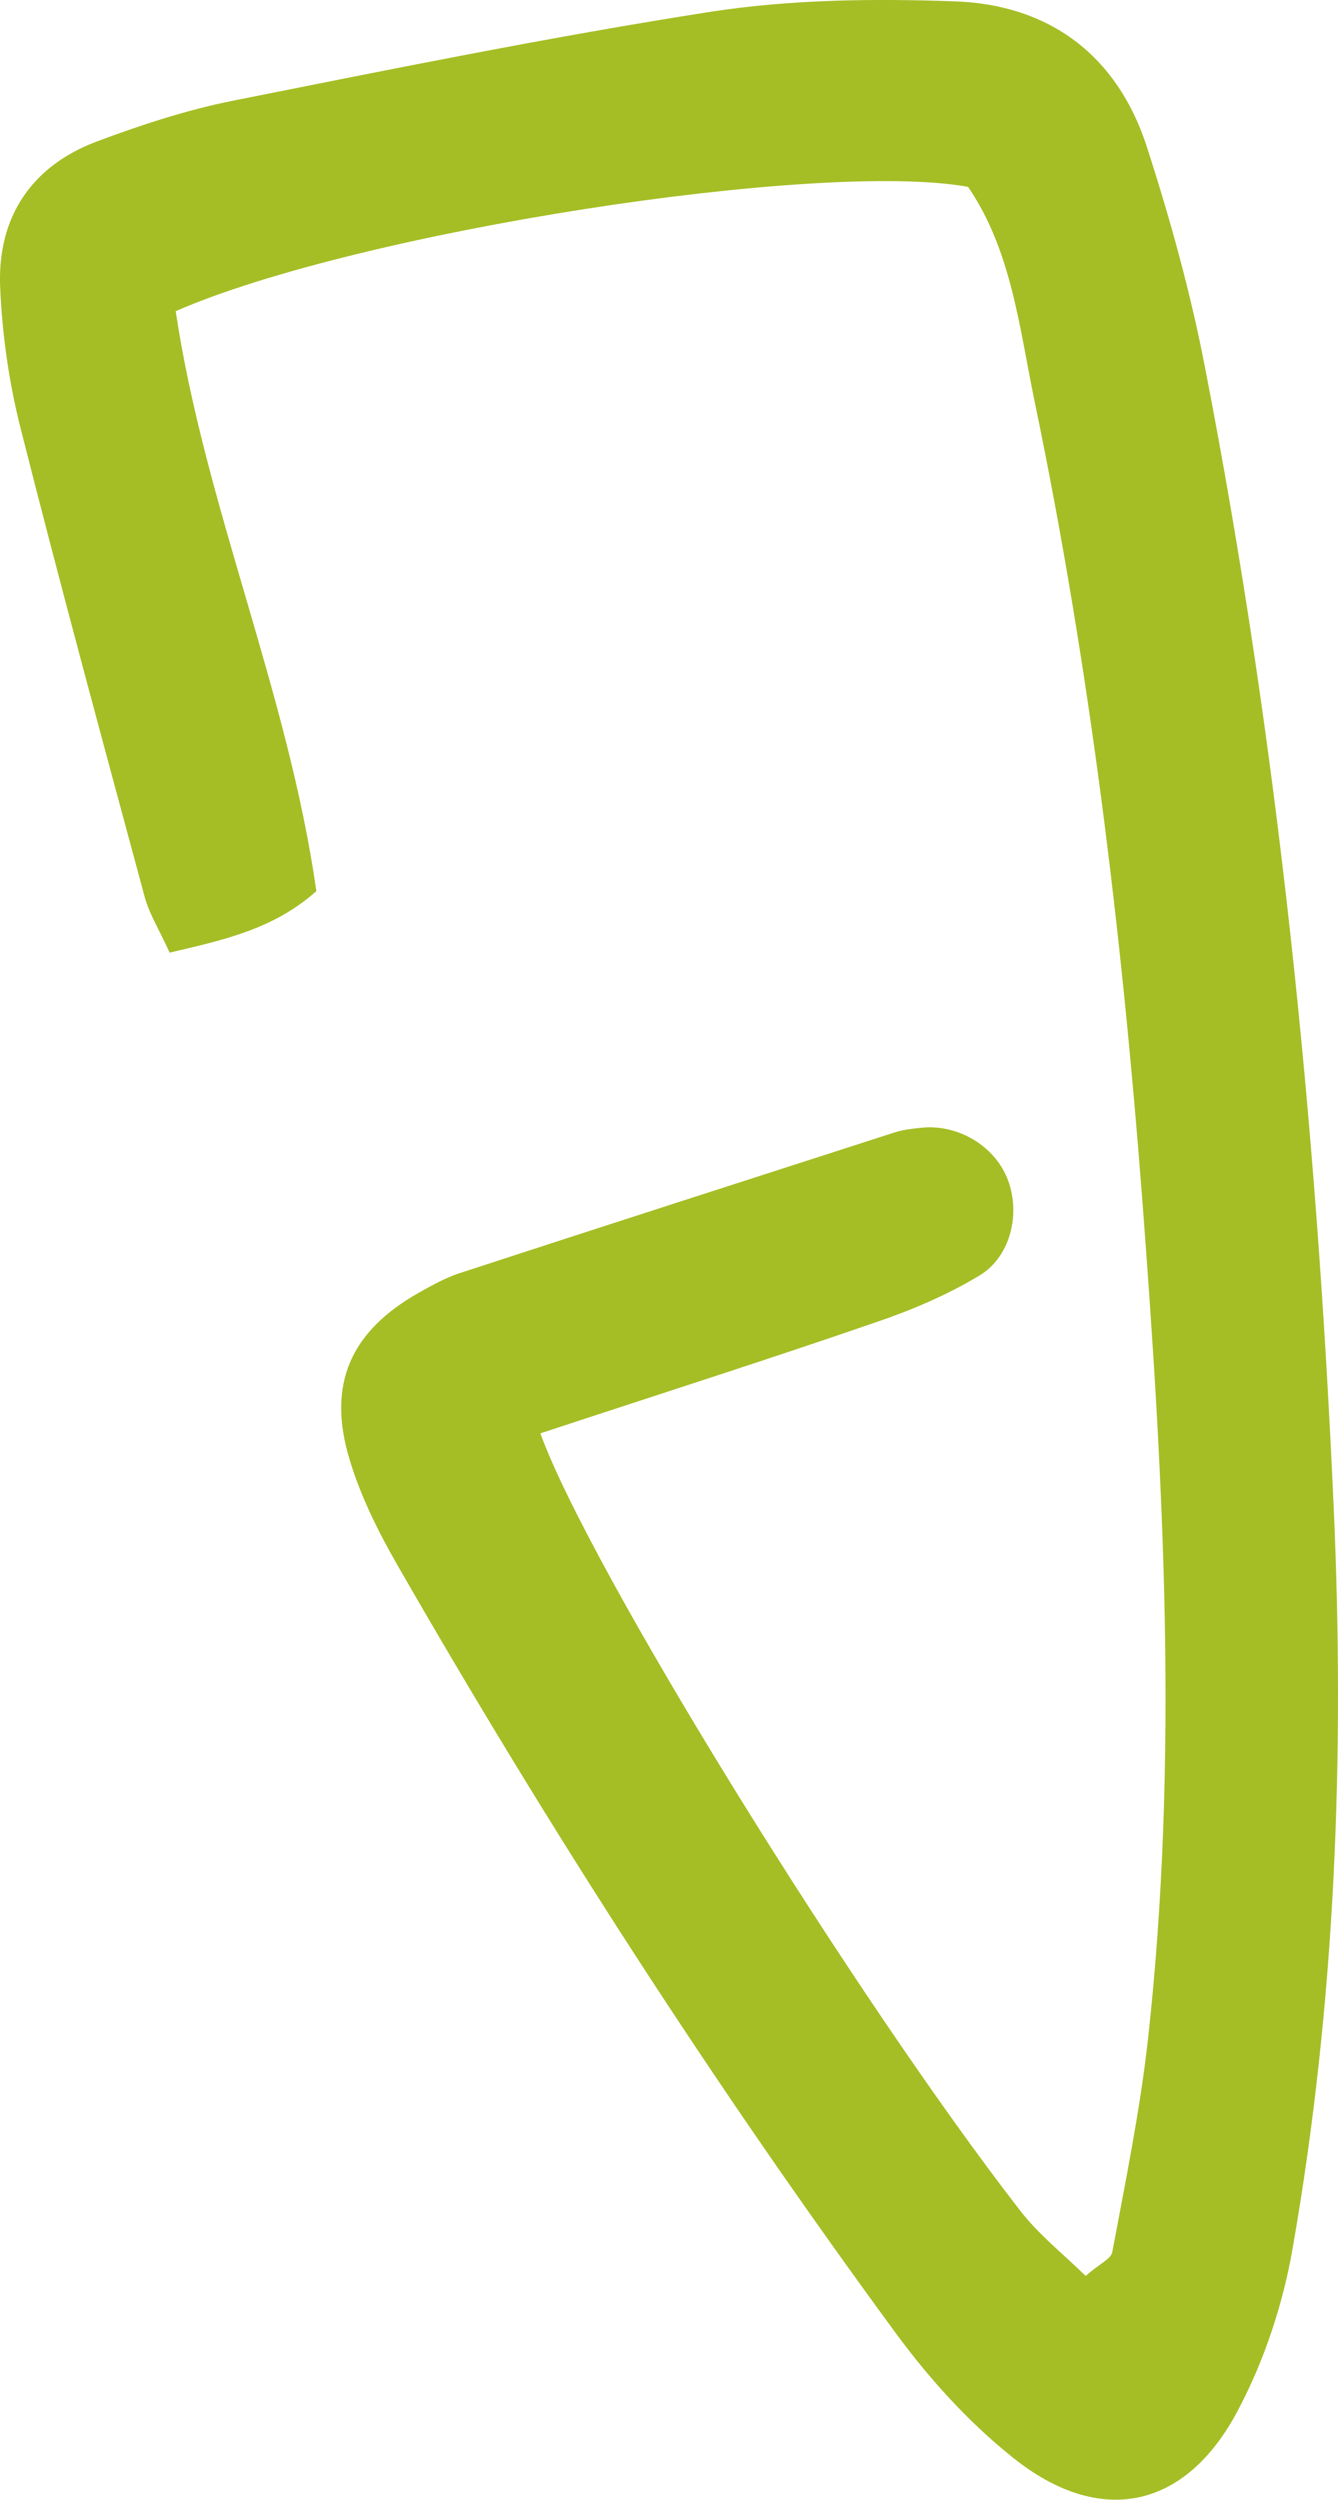 <svg xmlns="http://www.w3.org/2000/svg" viewBox="16.076 -0.002 41.76 78.02"><path d="M32.94,44.73c1.54,4.25,9.82,17.61,14.96,24.24,.59,.77,1.38,1.39,2.06,2.06,.43-.38,.79-.53,.83-.74,.41-2.19,.86-4.39,1.11-6.6,.98-8.79,.49-17.58-.18-26.35-.64-8.32-1.65-16.62-3.35-24.8-.48-2.31-.72-4.72-2.08-6.71-4.64-.84-19.06,1.4-24.73,3.88,.91,6.08,3.5,11.86,4.39,18.1-1.34,1.19-2.88,1.52-4.58,1.92-.31-.69-.62-1.18-.77-1.71-1.32-4.89-2.65-9.78-3.89-14.69-.36-1.43-.57-2.93-.63-4.4-.08-2.15,.97-3.74,3-4.51,1.39-.52,2.82-.99,4.27-1.28,4.97-.99,9.94-2,14.94-2.78C40.78-.02,43.35-.05,45.87,.04c2.96,.1,5.08,1.69,6,4.54,.73,2.26,1.37,4.57,1.82,6.91,2.28,11.73,3.48,23.58,4.01,35.52,.35,7.78,.06,15.5-1.28,23.16-.3,1.73-.88,3.49-1.7,5.04-1.63,3.11-4.31,3.67-7.03,1.49-1.38-1.1-2.61-2.46-3.66-3.89-5.65-7.7-10.82-15.72-15.57-24-.59-1.03-1.13-2.12-1.47-3.25-.72-2.37,.03-4.03,2.2-5.24,.39-.22,.79-.44,1.21-.58,4.53-1.48,9.07-2.94,13.6-4.4,.28-.09,.58-.12,.88-.15,1.06-.09,2.12,.51,2.57,1.44,.52,1.08,.23,2.56-.81,3.18-1.01,.61-2.12,1.08-3.24,1.46-3.36,1.16-6.75,2.24-10.45,3.46Z" fill="#A5BE25"></path></svg>